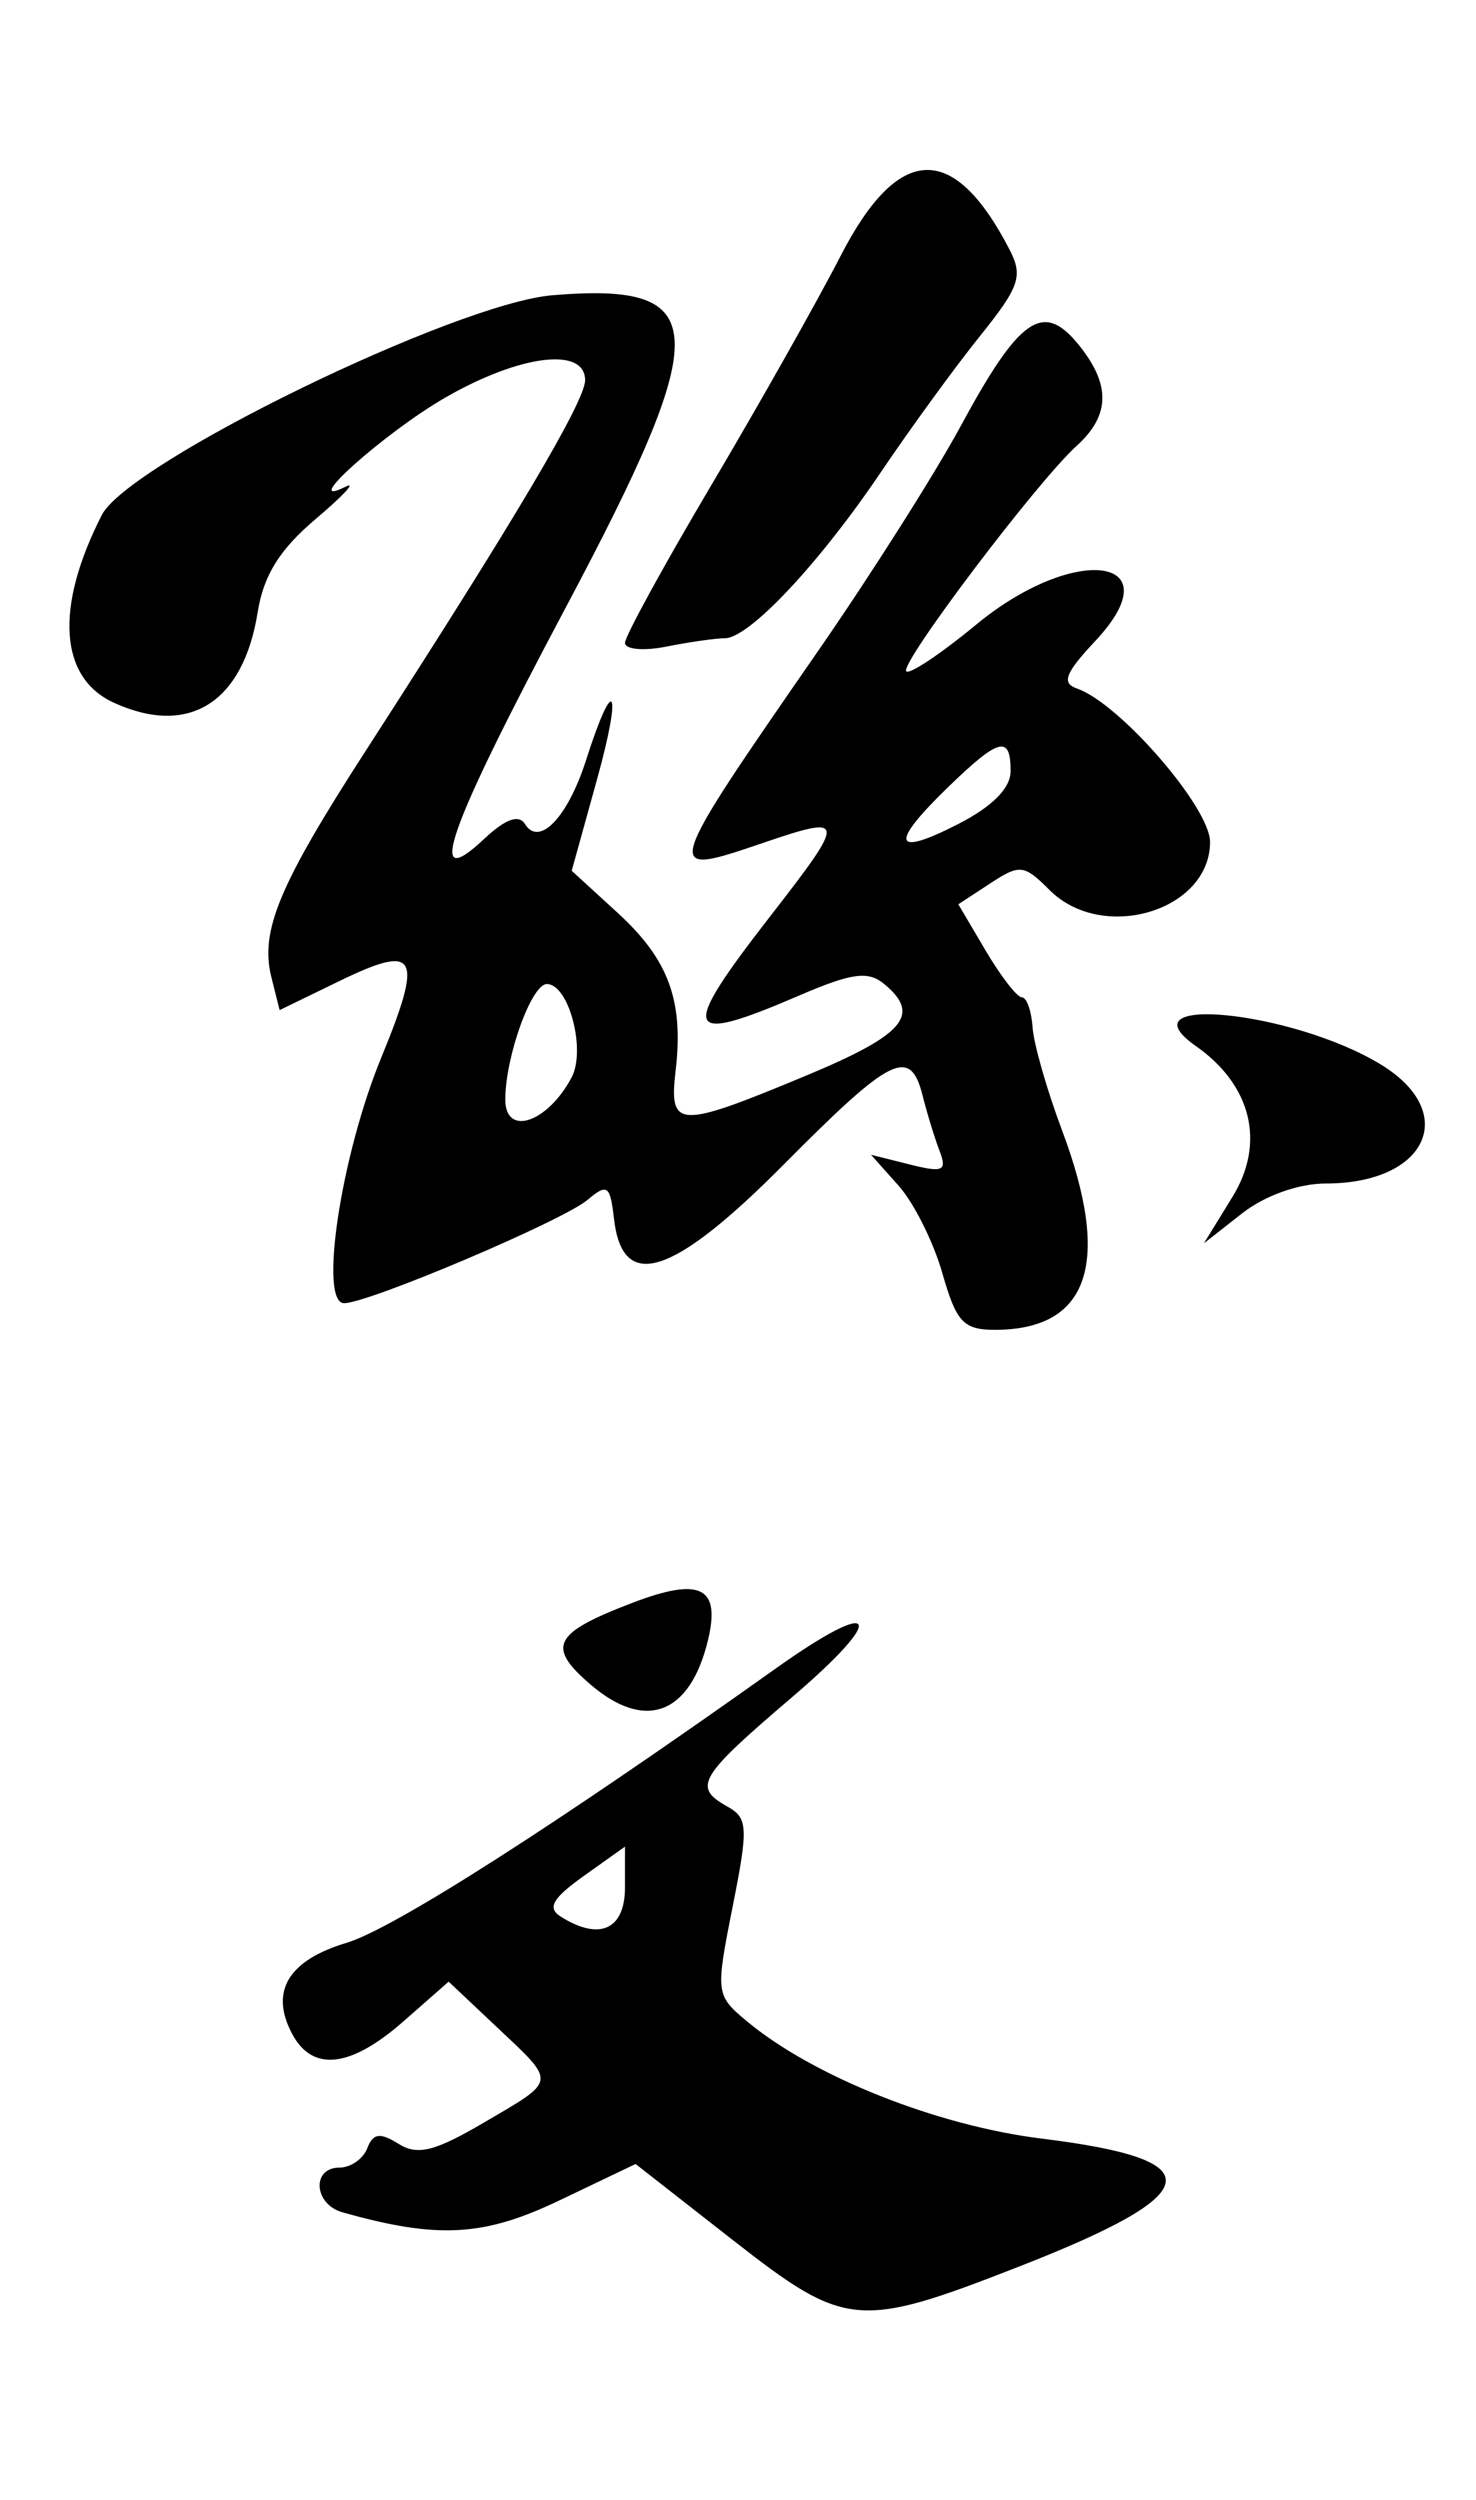 <?xml version="1.0" encoding="UTF-8"?>
<svg version="1.1" viewBox="0 0 111 188" xmlns="http://www.w3.org/2000/svg" xmlns:cc="http://creativecommons.org/ns#" xmlns:dc="http://purl.org/dc/elements/1.1/" xmlns:rdf="http://www.w3.org/1999/02/22-rdf-syntax-ns#">
<path d="m55.13 168.46-7.332-5.737-5.751 2.749c-5.682 2.716-9.144 2.903-16.298 0.882-2.153-0.608-2.332-3.36-0.219-3.36 0.842 0 1.782-0.654 2.089-1.453 0.434-1.132 0.954-1.206 2.348-0.335 1.434 0.896 2.711 0.579 6.411-1.589 5.543-3.249 5.499-2.929 0.991-7.181l-3.629-3.423-3.405 2.99c-3.973 3.489-6.825 3.814-8.356 0.952-1.713-3.202-0.315-5.545 4.097-6.867 3.511-1.052 15.764-8.885 32.282-20.638 7.667-5.455 8.472-4.03 1.221 2.16-7.063 6.029-7.5 6.768-4.877 8.236 1.548 0.866 1.584 1.552 0.391 7.551-1.285 6.467-1.265 6.638 1.047 8.57 4.976 4.159 14.298 7.874 22.204 8.848 12.914 1.591 12.48 4.077-1.677 9.61-12.122 4.737-13.079 4.65-21.538-1.968zm-8.13-26.533v-3.068l-3.092 2.202c-2.351 1.674-2.771 2.406-1.75 3.053 2.926 1.854 4.842 0.989 4.842-2.187zm-2.604-15.268c-3.317-2.853-2.796-3.857 3.185-6.141 5.101-1.948 6.63-1.181 5.656 2.838-1.354 5.586-4.723 6.845-8.841 3.303zm26.475-30.914c-0.666-2.337-2.146-5.299-3.29-6.581l-2.08-2.331 2.914 0.731c2.507 0.629 2.821 0.487 2.246-1.012-0.368-0.958-0.941-2.826-1.273-4.15-0.929-3.702-2.344-3.005-10.412 5.13-8.382 8.451-12.165 9.67-12.8 4.126-0.291-2.539-0.501-2.689-2-1.426-1.86 1.567-16.461 7.763-18.295 7.763-1.914 0-0.25-11.059 2.771-18.416 3.209-7.814 2.747-8.662-3.159-5.793l-4.464 2.169-0.618-2.462c-0.874-3.482 0.56-6.921 7.127-17.092 11.24-17.409 16.463-26.231 16.463-27.808 0-2.535-4.885-1.933-10.5 1.296-4.552 2.617-11.17 8.531-7.5 6.703 0.825-0.411-0.189 0.682-2.254 2.429-2.719 2.3-3.923 4.234-4.368 7.013-1.089 6.809-5.171 9.38-10.812 6.81-4.116-1.875-4.457-7.177-0.909-14.119 2.012-3.937 26.591-15.919 33.898-16.525 12.015-0.996 12.154 2.481 0.945 23.566-8.864 16.673-10.574 21.528-6.106 17.33 1.611-1.513 2.622-1.882 3.089-1.126 1.07 1.731 3.218-0.519 4.586-4.803 2.121-6.641 2.753-5.498 0.818 1.479l-1.894 6.831 3.462 3.171c3.832 3.51 4.967 6.601 4.354 11.852-0.511 4.379 0.145 4.406 9.76 0.404 7.45-3.101 8.725-4.587 5.93-6.907-1.217-1.01-2.434-0.844-6.435 0.878-8.719 3.751-9.027 2.885-2.13-5.992 5.742-7.39 5.718-7.636-0.55-5.501-7.647 2.606-7.643 2.59 4.243-14.585 3.92-5.665 8.703-13.212 10.627-16.771 4.397-8.13 6.175-9.376 8.807-6.168 2.486 3.029 2.454 5.362-0.104 7.677-2.97 2.688-13.34 16.414-12.805 16.949 0.25 0.25 2.617-1.332 5.26-3.516 7.43-6.14 14.895-5.104 8.946 1.242-2.261 2.413-2.546 3.159-1.359 3.568 3.198 1.104 10 8.947 10 11.531 0 5.187-8.079 7.609-12.069 3.619-1.925-1.925-2.237-1.96-4.466-0.499l-2.396 1.57 2.065 3.499c1.136 1.925 2.358 3.499 2.716 3.499s0.719 1.012 0.802 2.25c0.083 1.238 1.081 4.725 2.217 7.75 3.741 9.957 2.043 15-5.051 15-2.364 0-2.902-0.58-3.947-4.25zm-27.893-14.707c1.11-2.074-0.198-7.043-1.855-7.043-1.153 0-3.123 5.479-3.123 8.684 0 2.808 3.152 1.768 4.977-1.642zm33.023-23.063c0-2.723-0.871-2.497-4.702 1.216-4.412 4.276-4.159 5.284 0.702 2.804 2.632-1.343 4-2.717 4-4.02zm16.688 32.02c2.492-4.051 1.434-8.4-2.759-11.337-5.636-3.947 7.247-2.667 13.904 1.382 5.954 3.621 3.492 8.955-4.133 8.955-2.042 0-4.592 0.911-6.298 2.25l-2.867 2.25zm-45.688-41.651c0-0.496 2.925-5.839 6.5-11.875 3.575-6.036 7.947-13.786 9.715-17.224 4.351-8.458 8.495-8.614 12.705-0.477 1.03 1.99 0.753 2.8-2.222 6.5-1.869 2.325-5.22 6.927-7.447 10.227-4.654 6.897-9.919 12.5-11.744 12.5-0.691 0-2.663 0.281-4.381 0.625s-3.125 0.219-3.125-0.276z"/>
</svg>